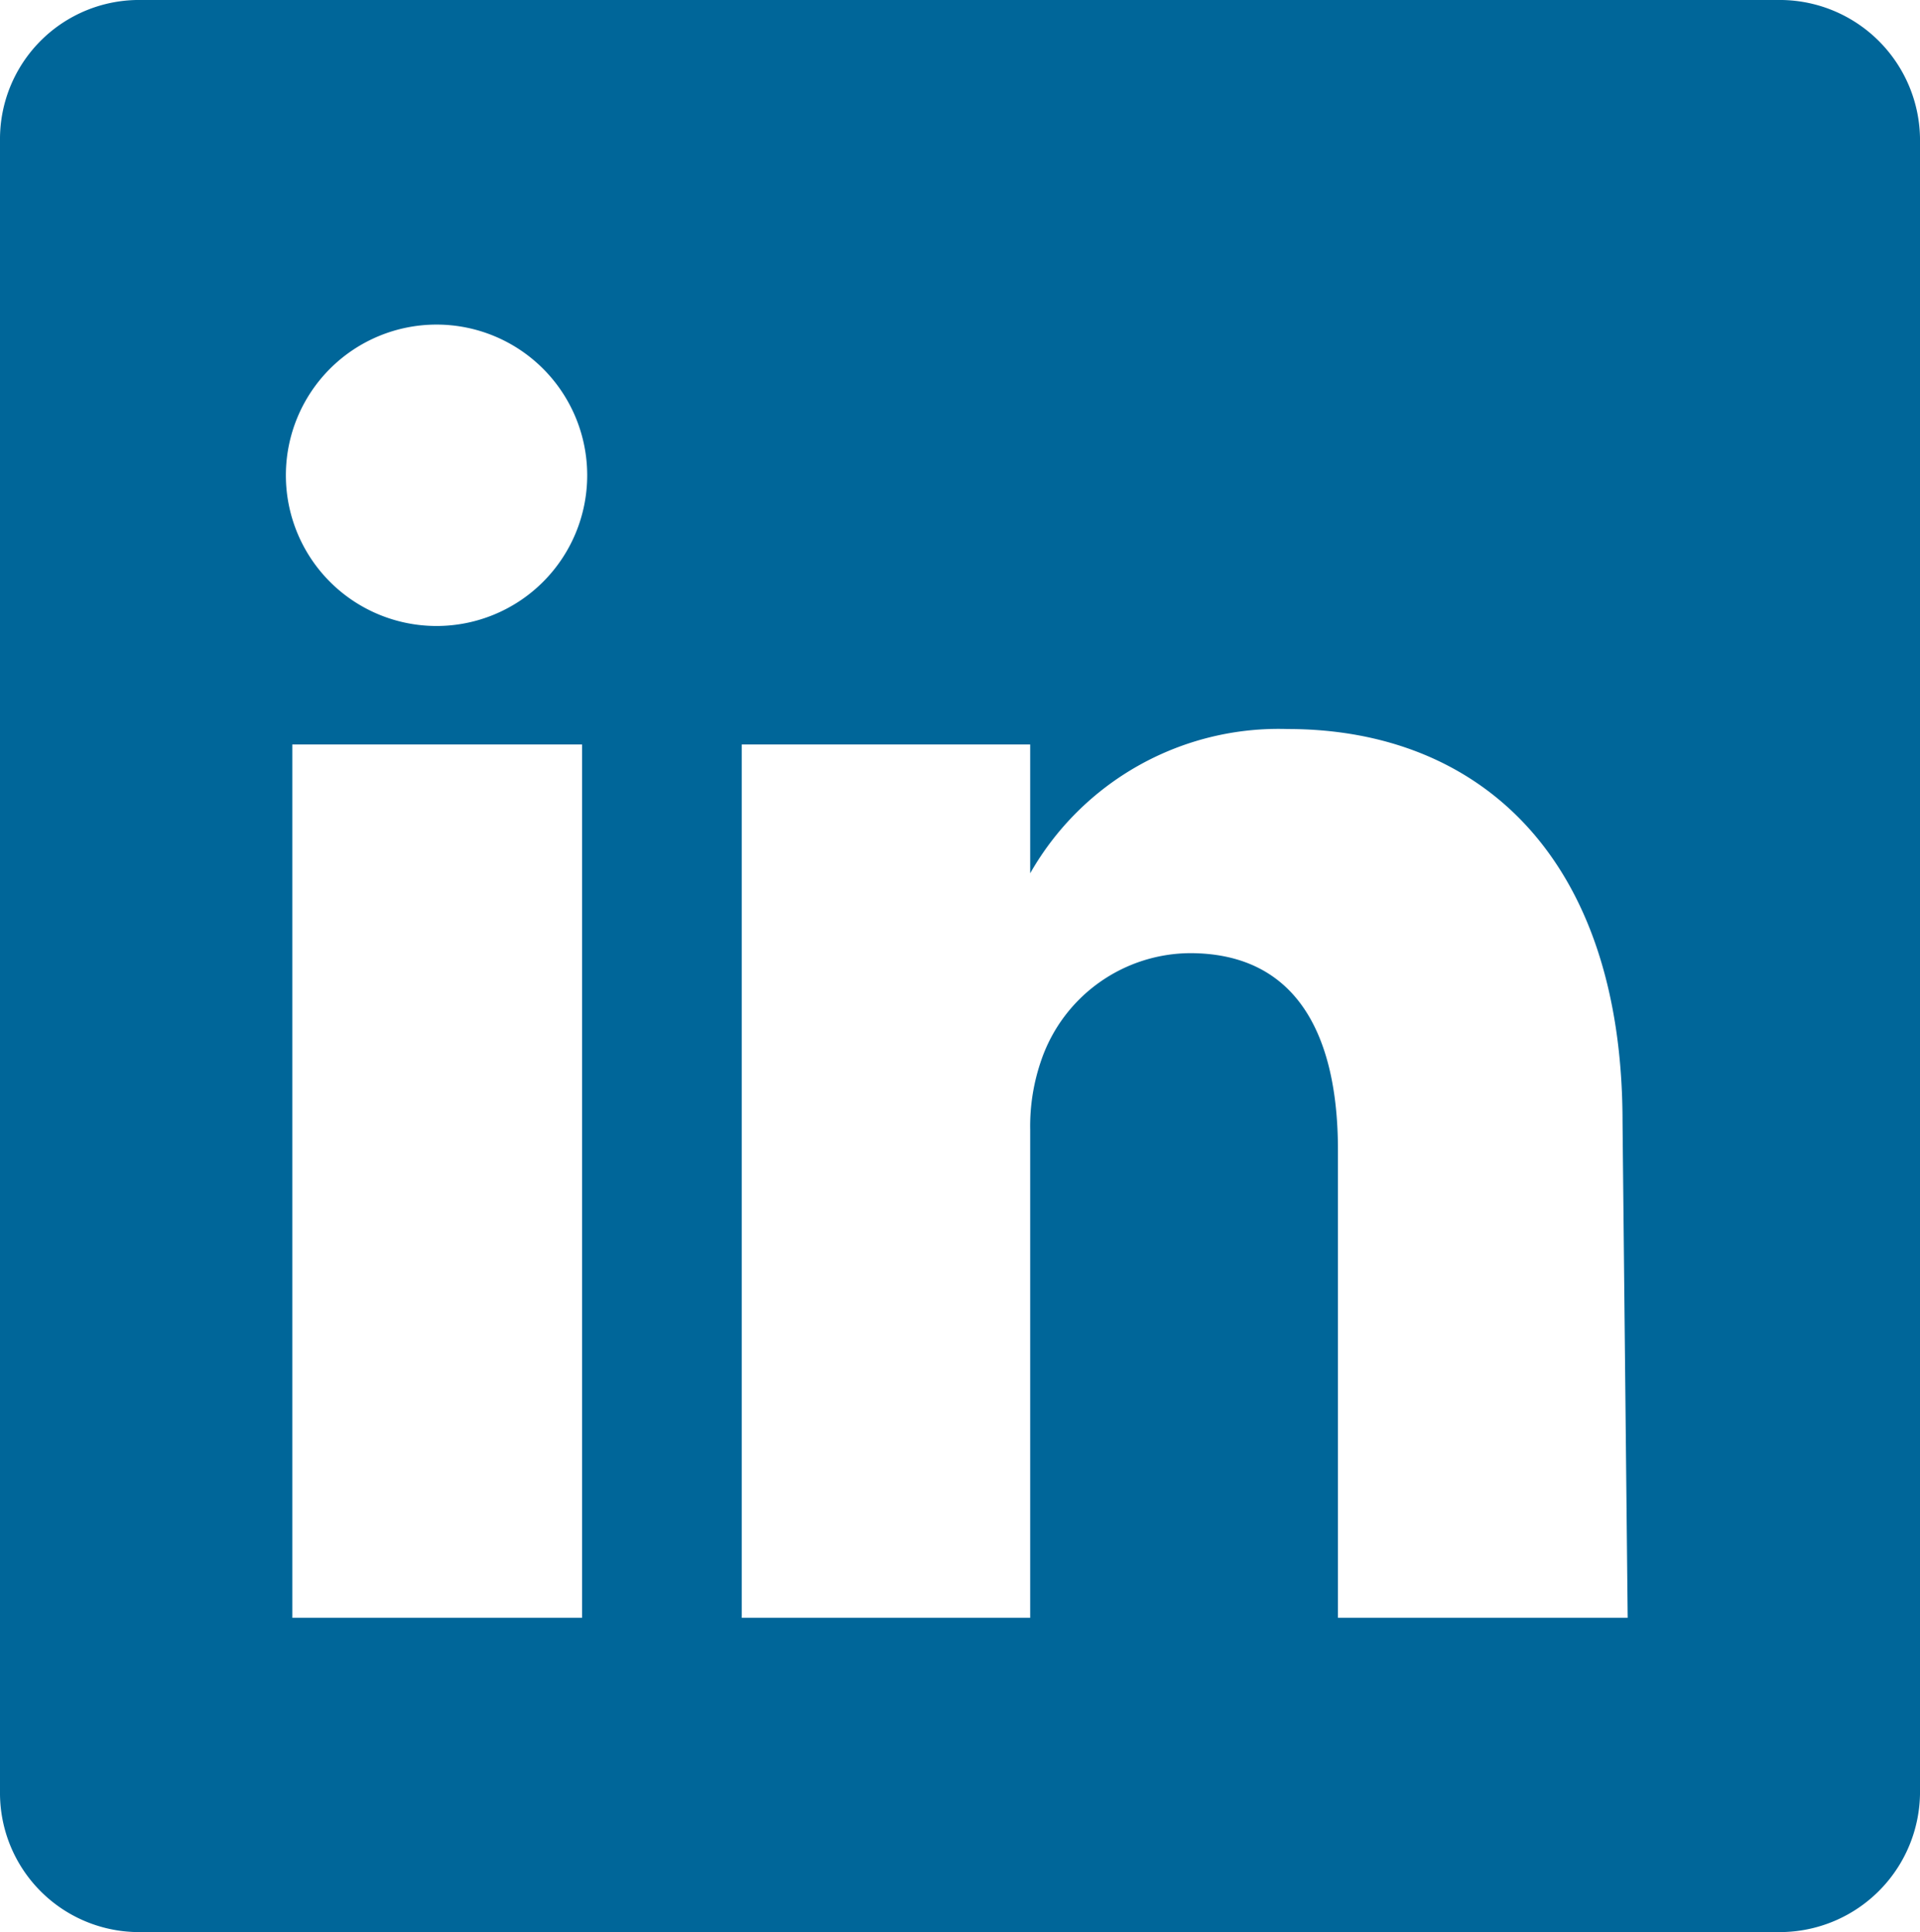<svg xmlns="http://www.w3.org/2000/svg" viewBox="0 0 14.91 15"><defs><style>.cls-1{fill:#069;}</style></defs><g id="Layer_2" data-name="Layer 2"><g id="svg3070"><path class="cls-1" d="M13.8,0H1.1A1.08,1.08,0,0,0,0,1.07V13.93A1.08,1.08,0,0,0,1.1,15H13.8a1.09,1.09,0,0,0,1.11-1.07V1.07A1.09,1.09,0,0,0,13.8,0ZM4.52,12.56H2.27V5.78H4.52ZM3.39,4.86h0a1.17,1.17,0,1,1,0-2.34,1.17,1.17,0,1,1,0,2.34Zm9.25,7.7H10.39V8.93c0-.91-.33-1.53-1.15-1.53a1.23,1.23,0,0,0-1.15.82A1.56,1.56,0,0,0,8,8.77v3.79H5.76s0-6.14,0-6.78H8v1a2.22,2.22,0,0,1,2-1.12c1.49,0,2.6,1,2.6,3.05Z"/></g></g></svg>